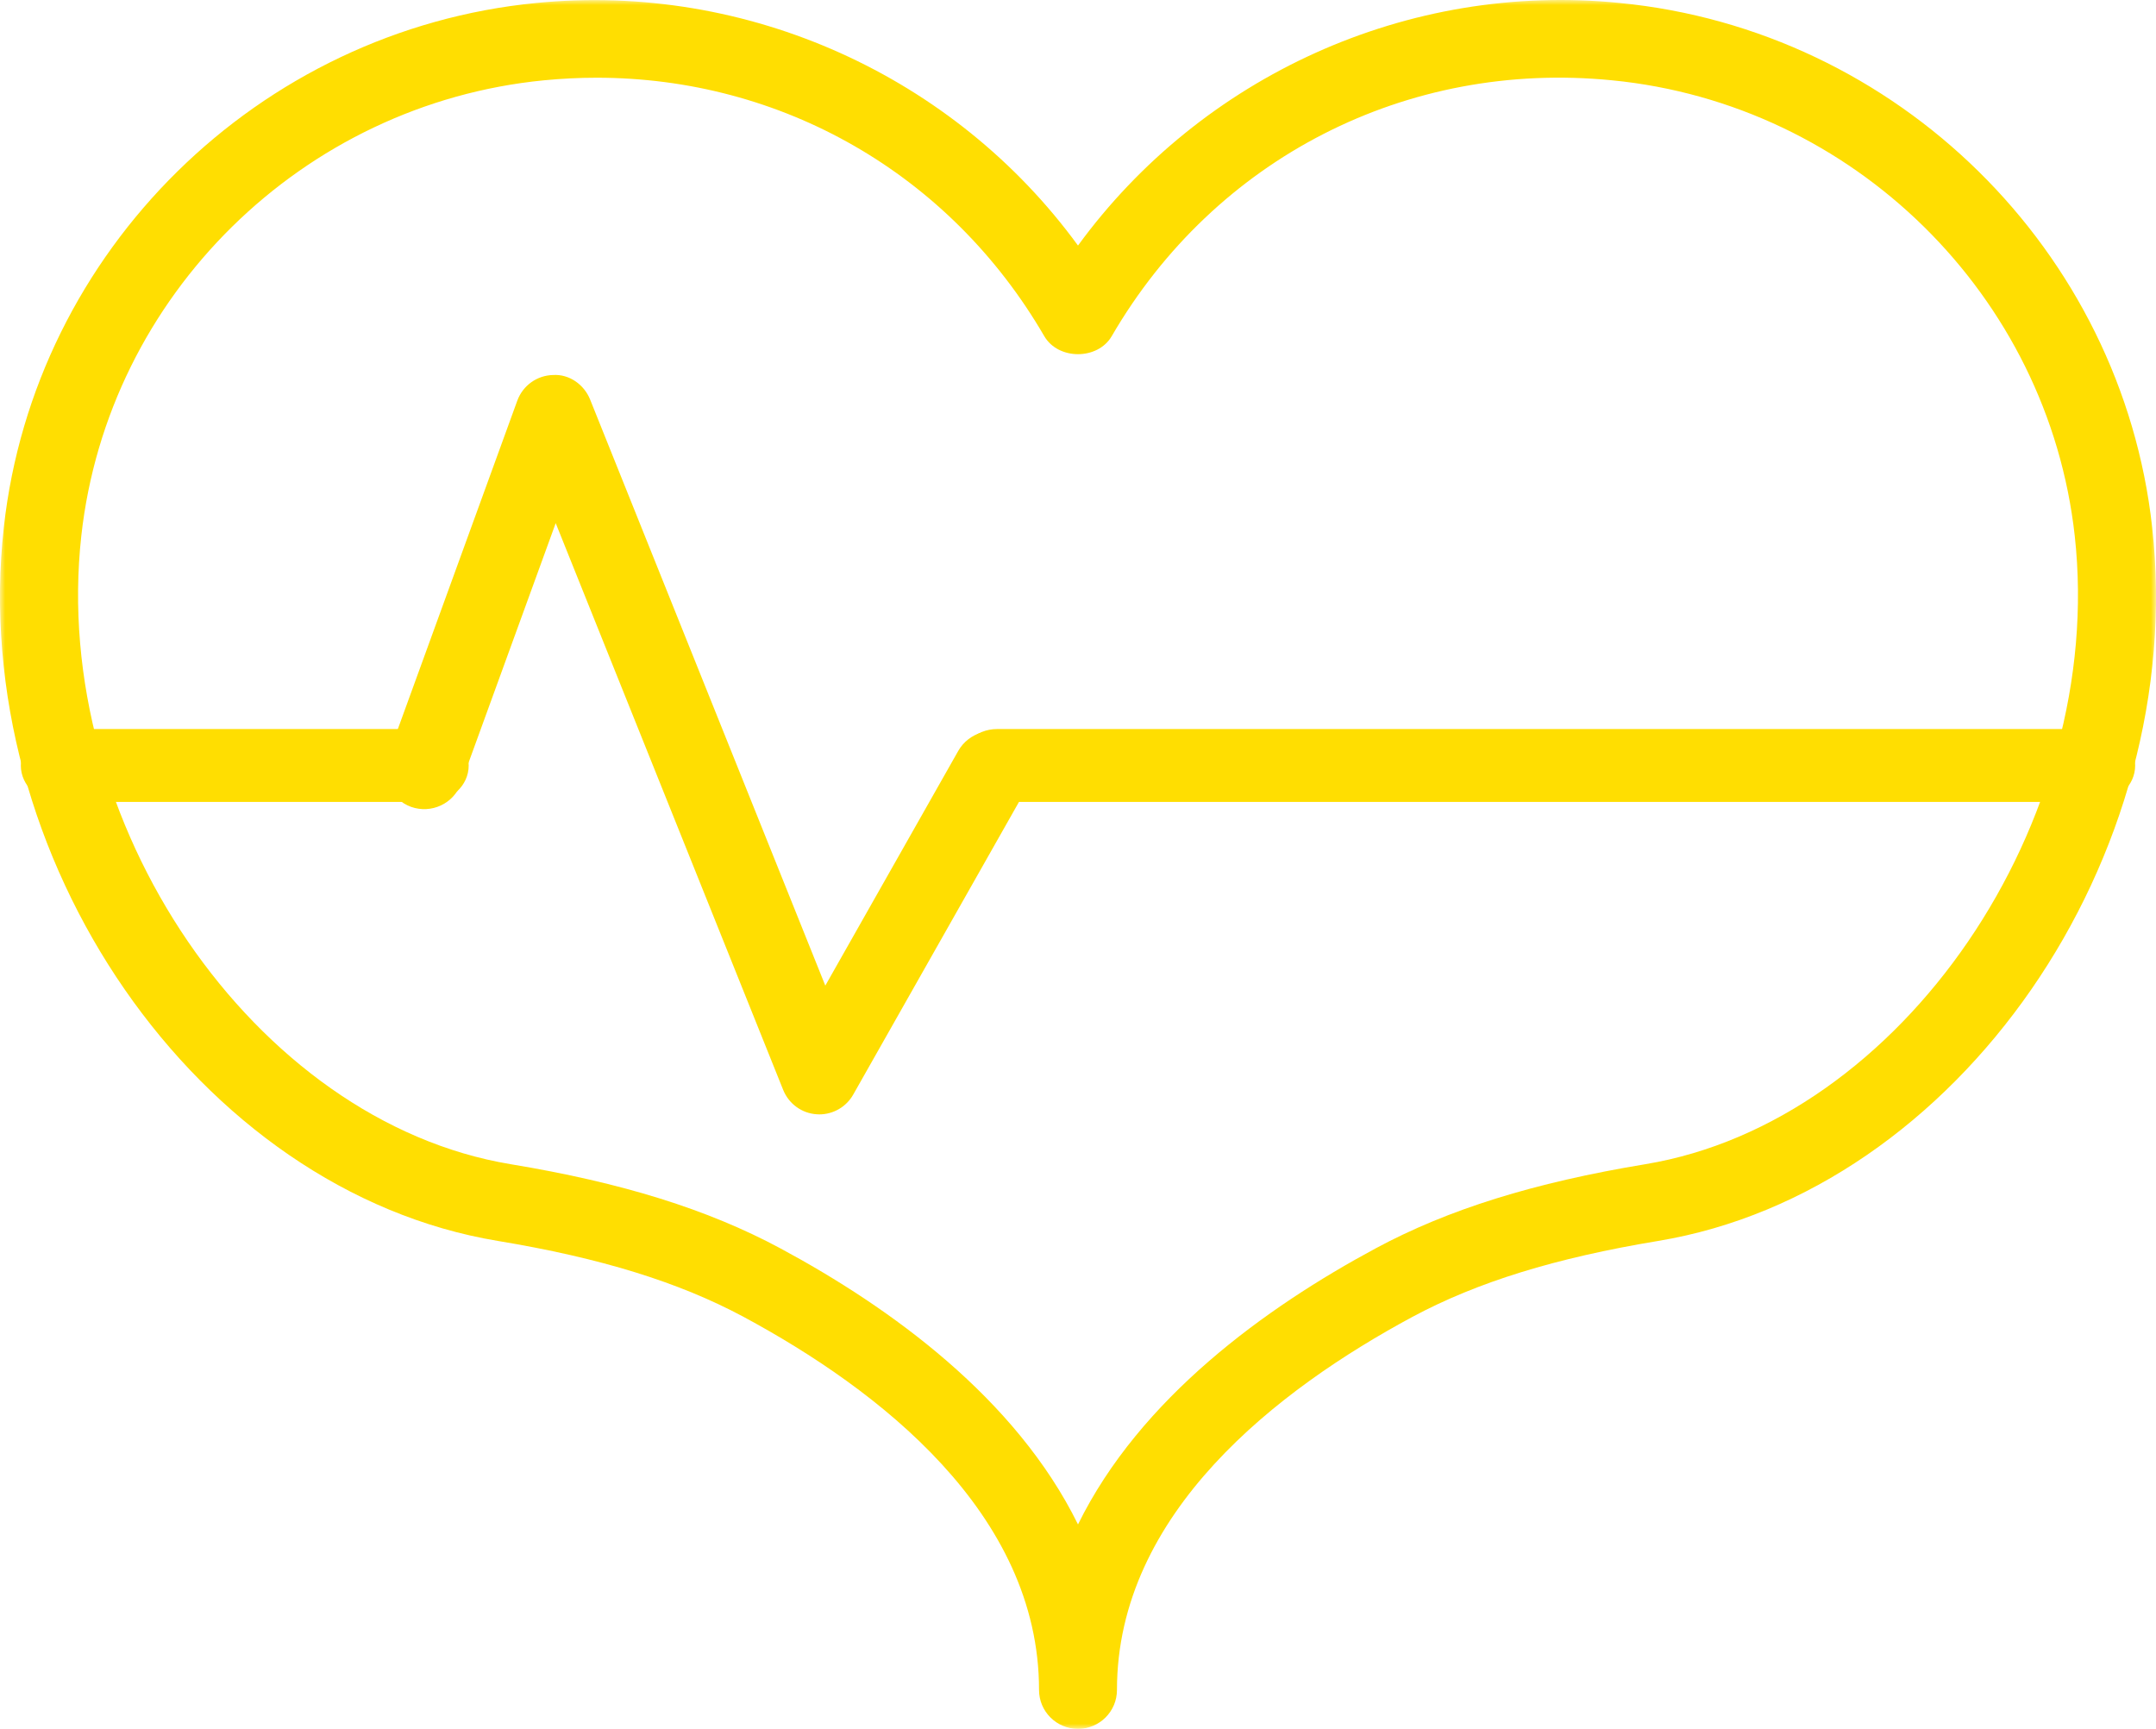 <?xml version="1.0" encoding="UTF-8"?>
<svg width="207px" height="166px" viewBox="0 0 207 166" version="1.1" xmlns="http://www.w3.org/2000/svg" xmlns:xlink="http://www.w3.org/1999/xlink">
    <title>Group 10</title>
    <defs>
        <polygon id="path-1" points="0 0 207 0 207 166 0 166"></polygon>
    </defs>
    <g id="Home" stroke="none" stroke-width="1" fill="none" fill-rule="evenodd">
        <g id="Home:-Desktops---12-col-v1-Copy" transform="translate(-1019, -3345)">
            <g id="Group-10" transform="translate(1019, 3345)">
                <g id="Group-3">
                    <mask id="mask-2" fill="white">
                        <use xlink:href="#path-1"></use>
                    </mask>
                    <g id="Clip-2"></g>
                    <path d="M57.28,7.462 C55.609,7.462 53.923,7.547 52.223,7.711 C29.045,9.976 10.362,28.366 7.808,51.439 C4.756,78.944 24.407,107.707 49.031,111.784 C59.729,113.552 67.958,116.12 74.926,119.864 C85.505,125.554 97.545,134.261 103.5,146.373 C109.455,134.261 121.495,125.554 132.079,119.864 C139.042,116.12 147.271,113.552 157.969,111.784 C182.598,107.707 202.244,78.944 199.197,51.439 C196.638,28.366 177.955,9.976 154.777,7.711 C135.066,5.755 116.657,15.198 106.737,32.279 C105.395,34.583 101.605,34.583 100.263,32.279 C91.196,16.672 75.041,7.462 57.28,7.462 M103.5,166.001 C101.435,166.001 99.759,164.329 99.759,162.268 C99.759,145.268 84.323,133.4 71.38,126.435 C65.16,123.1 57.669,120.785 47.804,119.152 C19.015,114.388 -3.15,82.359 0.367,50.623 C3.314,24.055 24.816,2.883 51.494,0.284 C71.819,-1.712 91.64,7.323 103.5,23.577 C115.36,7.328 135.136,-1.757 155.506,0.284 C182.184,2.883 203.691,24.055 206.633,50.623 C210.15,82.359 187.985,114.388 159.196,119.152 C149.331,120.785 141.845,123.1 135.625,126.435 C122.677,133.4 107.241,145.268 107.241,162.268 C107.241,164.329 105.565,166.001 103.5,166.001" id="Fill-1" fill="#FFDE01" mask="url(#mask-2)"></path>
                </g>
                <path d="M201.257,77 L95.743,77 C93.677,77 92,75.432 92,73.5 C92,71.568 93.677,70 95.743,70 L201.257,70 C203.323,70 205,71.568 205,73.5 C205,75.432 203.323,77 201.257,77" id="Fill-4" fill="#FFDE01"></path>
                <path d="M41.229,77 L5.771,77 C3.689,77 2,75.432 2,73.5 C2,71.568 3.689,70 5.771,70 L41.229,70 C43.311,70 45,71.568 45,73.5 C45,75.432 43.311,77 41.229,77" id="Fill-6" fill="#FFDE01"></path>
                <path d="M78.665,107 C78.58,107 78.5,106.995 78.416,106.99 C76.984,106.9 75.731,105.986 75.192,104.646 L53.354,50.232 L44.258,75.233 C43.55,77.177 41.399,78.161 39.463,77.472 C37.517,76.757 36.519,74.614 37.228,72.665 L49.667,38.469 C50.2,37.01 51.573,36.031 53.124,36.006 C54.656,35.916 56.078,36.92 56.657,38.359 L79.239,94.637 L92.002,72.1 C93.025,70.301 95.305,69.671 97.101,70.686 C98.902,71.71 99.531,73.999 98.513,75.798 L81.918,105.101 C81.255,106.275 80.007,107 78.665,107" id="Fill-8" fill="#FFDE01"></path>
            </g>
        </g>
    </g>
</svg>